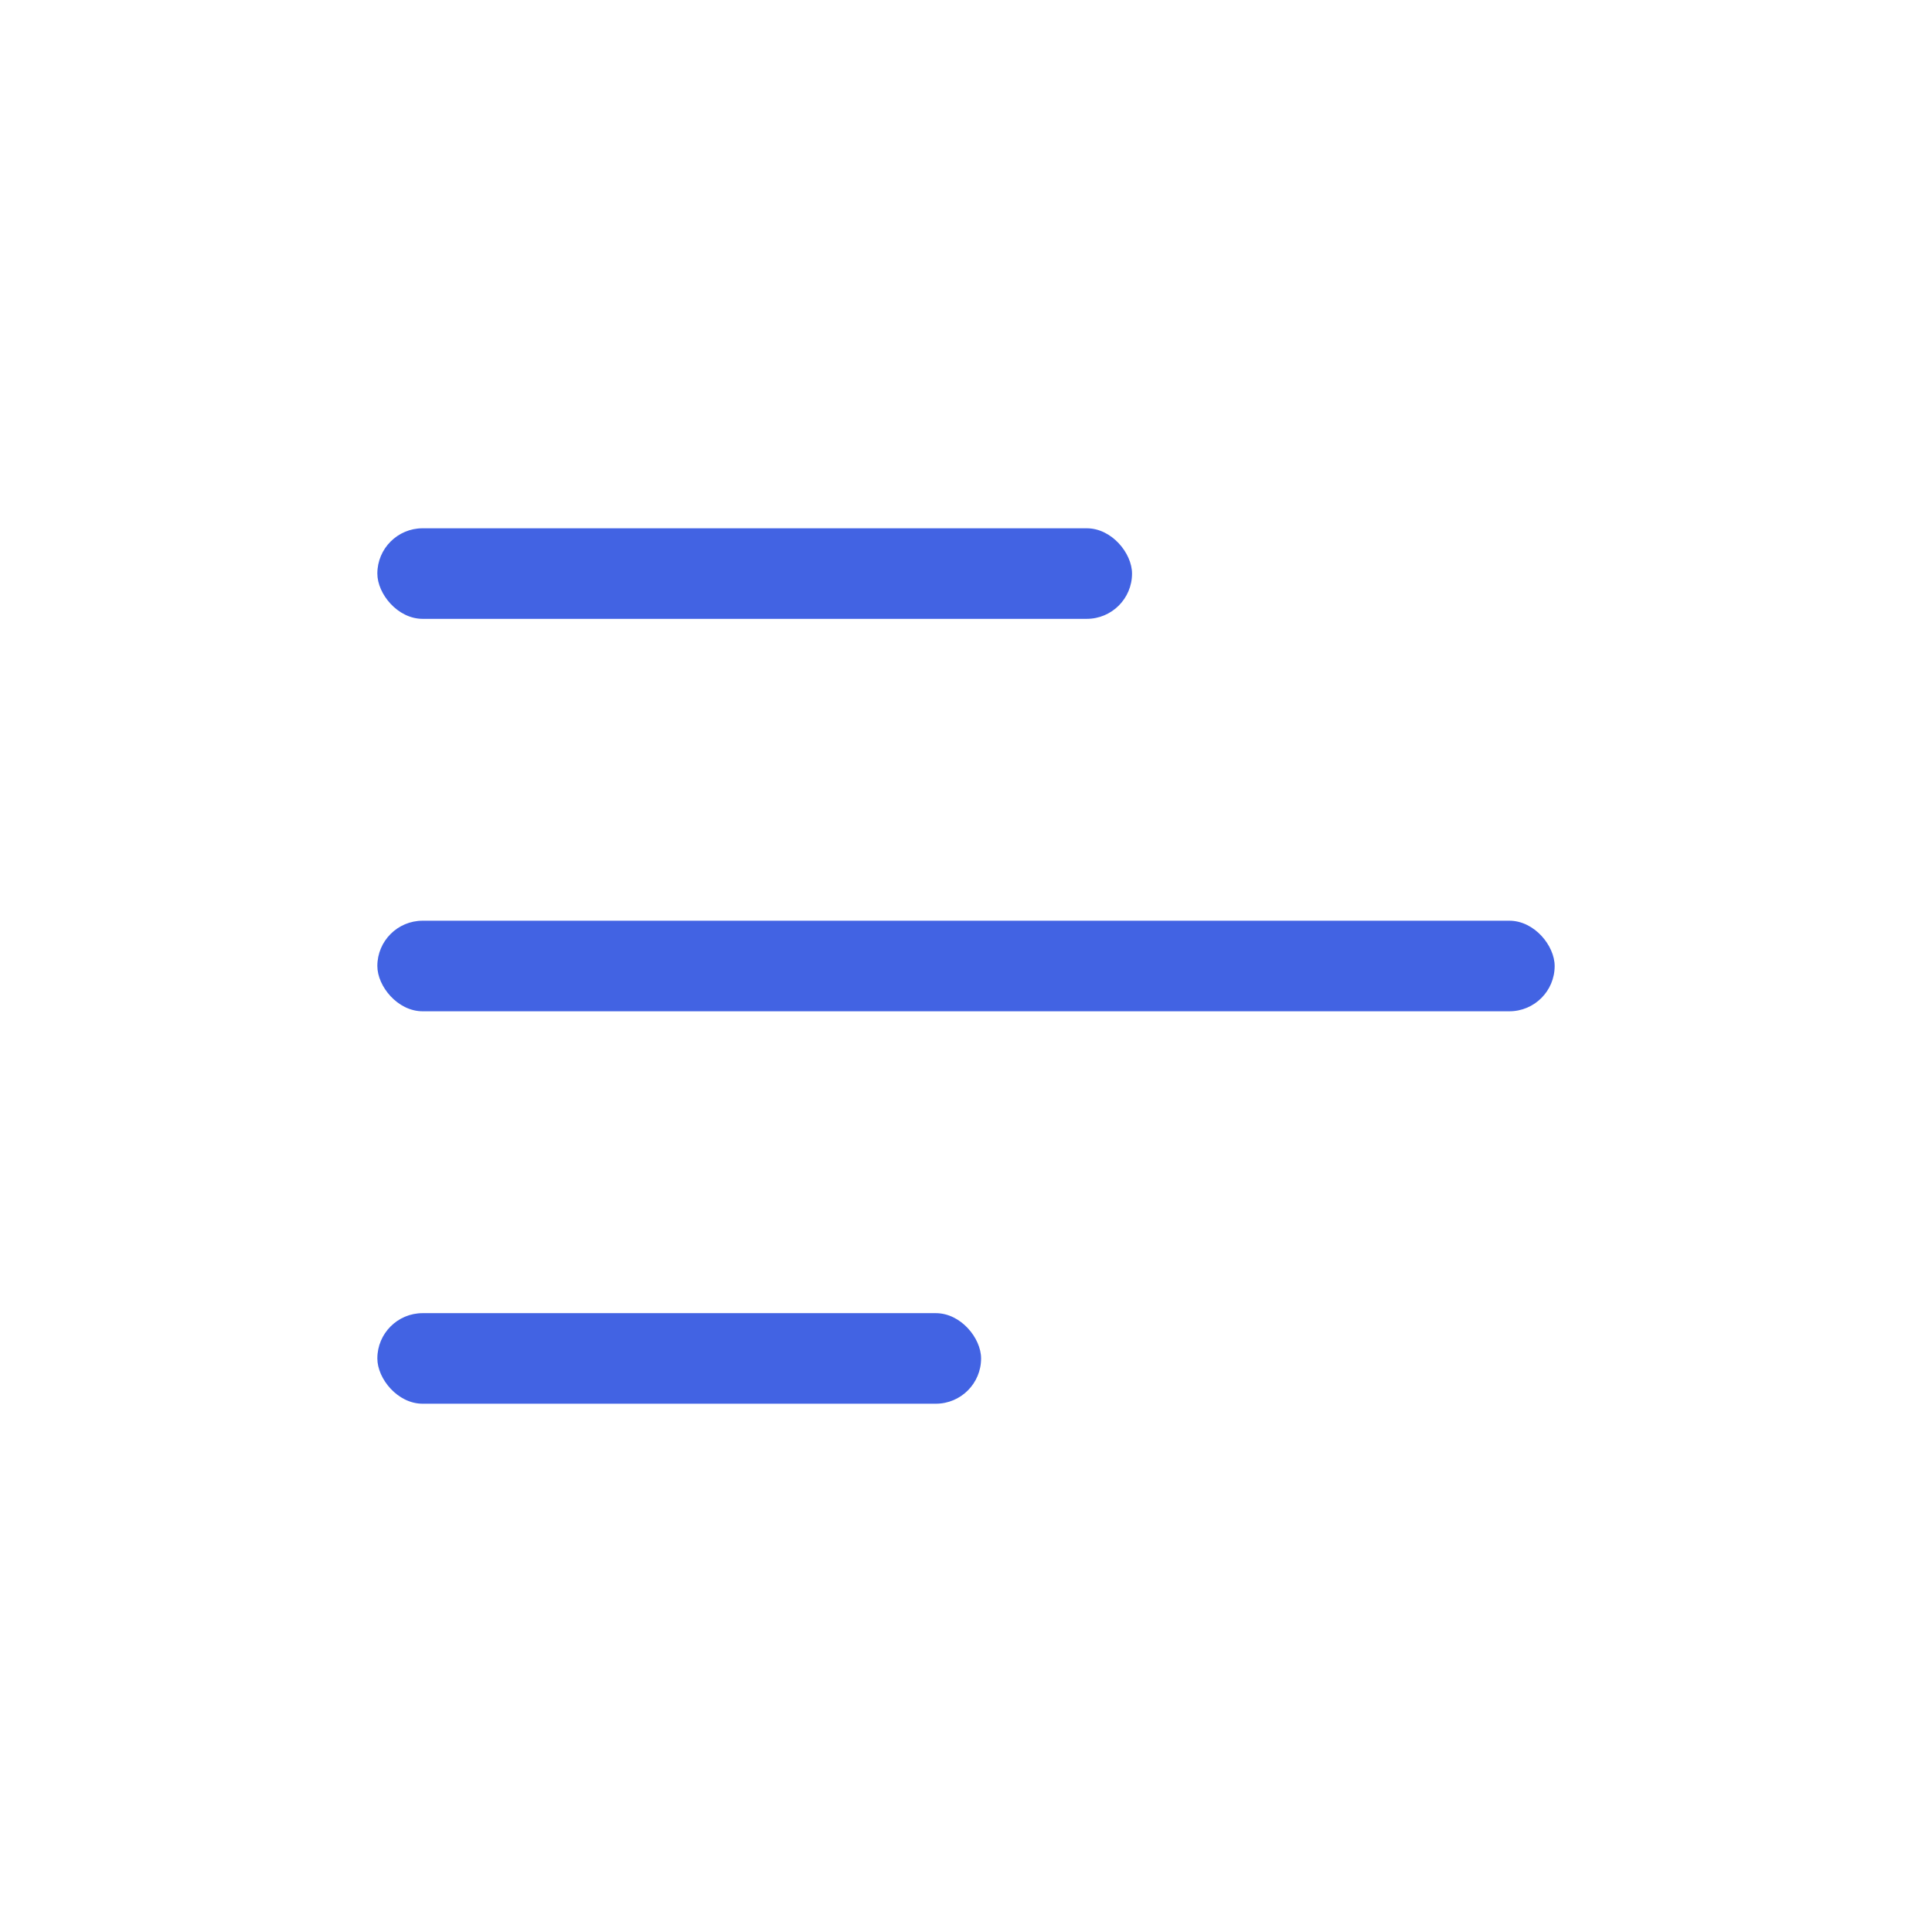 <?xml version="1.0" encoding="UTF-8"?>
<svg width="512" height="512" viewBox="0 0 512 512" xmlns="http://www.w3.org/2000/svg">
  <!-- Minimal haiku element: three lines representing three lines of haiku -->
  <g id="haiku-symbol">
    <rect x="100" y="140" width="200" height="24" fill="#4263e3" rx="12"/>
    <rect x="100" y="244" width="312" height="24" fill="#4263e3" rx="12"/>
    <rect x="100" y="348" width="160" height="24" fill="#4263e3" rx="12"/>
  </g>
</svg>
